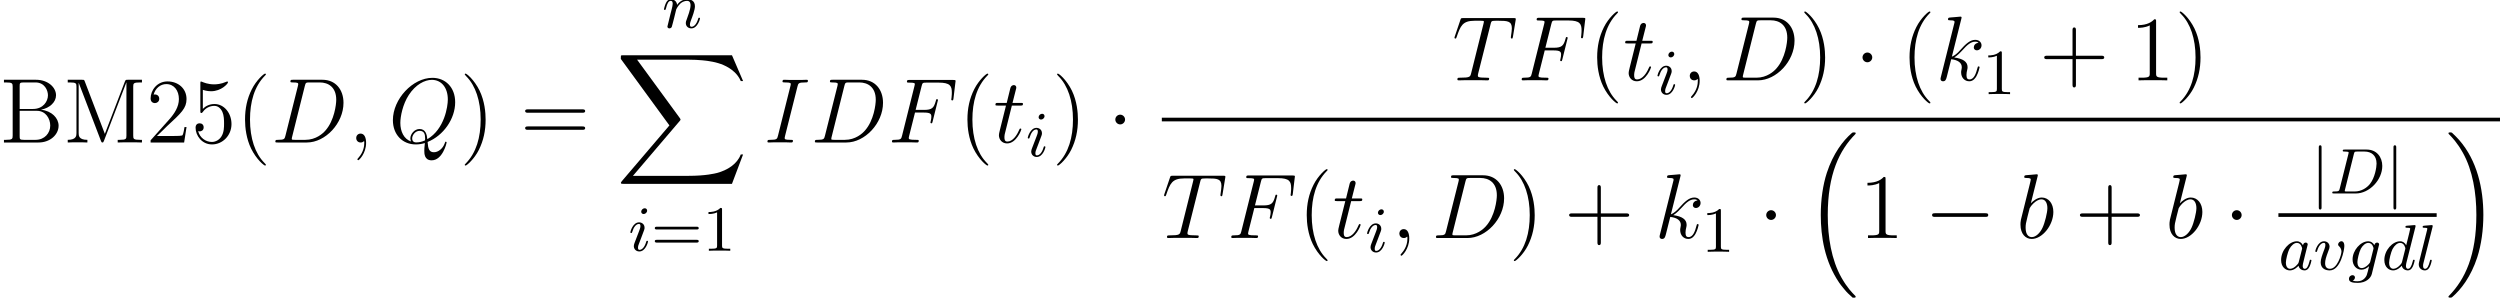 <?xml version='1.0' encoding='UTF-8'?>
<!-- This file was generated by dvisvgm 2.13.1 -->
<svg version='1.1' xmlns='http://www.w3.org/2000/svg' xmlns:xlink='http://www.w3.org/1999/xlink' width='352.504pt' height='41.981pt' viewBox='56.276 80 352.504 41.981'>
<defs>
<path id='g5-49' d='M2.756-5.793C2.756-6.02 2.747-6.038 2.52-6.038C1.958-5.458 1.124-5.458 .843-5.458V-5.177C1.015-5.177 1.568-5.177 2.058-5.412V-.725C2.058-.39 2.031-.281 1.188-.281H.898V0C1.224-.027 2.031-.027 2.402-.027S3.59-.027 3.916 0V-.281H3.626C2.783-.281 2.756-.39 2.756-.725V-5.793Z'/>
<path id='g5-61' d='M6.419-3.001C6.546-3.001 6.718-3.001 6.718-3.191C6.718-3.391 6.518-3.391 6.382-3.391H.852C.716-3.391 .517-3.391 .517-3.191C.517-3.001 .698-3.001 .816-3.001H6.419ZM6.382-1.151C6.518-1.151 6.718-1.151 6.718-1.351C6.718-1.541 6.546-1.541 6.419-1.541H.816C.698-1.541 .517-1.541 .517-1.351C.517-1.151 .716-1.151 .852-1.151H6.382Z'/>
<path id='g0-16' d='M6.67 22.639C6.696 22.652 6.812 22.782 6.825 22.782H7.11C7.149 22.782 7.253 22.769 7.253 22.652C7.253 22.6 7.227 22.574 7.201 22.535C6.735 22.069 6.035 21.357 5.232 19.932C3.834 17.446 3.316 14.247 3.316 11.138C3.316 5.388 4.947 2.007 7.214-.285C7.253-.324 7.253-.363 7.253-.389C7.253-.518 7.162-.518 7.007-.518C6.838-.518 6.812-.518 6.696-.414C5.466 .648 4.08 2.448 3.186 5.181C2.629 6.89 2.331 8.975 2.331 11.125C2.331 14.195 2.888 17.666 4.922 20.67C5.271 21.176 5.75 21.707 5.75 21.72C5.88 21.875 6.061 22.082 6.165 22.173L6.67 22.639Z'/>
<path id='g0-17' d='M5.388 11.125C5.388 7.408 4.52 3.458 1.969 .544C1.787 .337 1.308-.168 .997-.44C.907-.518 .881-.518 .712-.518C.583-.518 .466-.518 .466-.389C.466-.337 .518-.285 .544-.259C.984 .194 1.684 .907 2.487 2.331C3.885 4.818 4.403 8.017 4.403 11.125C4.403 16.746 2.849 20.178 .518 22.548C.492 22.574 .466 22.613 .466 22.652C.466 22.782 .583 22.782 .712 22.782C.881 22.782 .907 22.782 1.023 22.678C2.254 21.616 3.639 19.816 4.533 17.083C5.103 15.309 5.388 13.21 5.388 11.125Z'/>
<path id='g0-88' d='M16.397 18.132L17.964 13.988H17.64C17.135 15.334 15.762 16.215 14.272 16.604C14 16.668 12.731 17.005 10.245 17.005H2.435L9.027 9.273C9.118 9.17 9.144 9.131 9.144 9.066C9.144 9.04 9.144 9.001 9.053 8.872L3.018 .622H10.115C11.851 .622 13.029 .803 13.146 .829C13.845 .933 14.972 1.153 15.995 1.8C16.319 2.007 17.2 2.59 17.64 3.639H17.964L16.397 0H1.088C.79 0 .777 .013 .738 .091C.725 .13 .725 .376 .725 .518L7.577 9.895L.868 17.756C.738 17.912 .738 17.977 .738 17.99C.738 18.132 .855 18.132 1.088 18.132H16.397Z'/>
<path id='g1-106' d='M1.487-6.464C1.487-6.618 1.487-6.799 1.296-6.799C1.097-6.799 1.097-6.627 1.097-6.464V1.931C1.097 2.085 1.097 2.266 1.287 2.266C1.487 2.266 1.487 2.094 1.487 1.931V-6.464Z'/>
<path id='g2-0' d='M8.535-2.979C8.755-2.979 8.988-2.979 8.988-3.238S8.755-3.497 8.535-3.497H1.528C1.308-3.497 1.075-3.497 1.075-3.238S1.308-2.979 1.528-2.979H8.535Z'/>
<path id='g2-1' d='M2.487-3.238C2.487-3.613 2.176-3.924 1.8-3.924S1.114-3.613 1.114-3.238S1.425-2.551 1.8-2.551S2.487-2.862 2.487-3.238Z'/>
<path id='g3-68' d='M1.46-.689C1.378-.363 1.36-.281 .68-.281C.508-.281 .408-.281 .408-.118C.408 0 .499 0 .662 0H3.717C5.657 0 7.461-1.922 7.461-3.88C7.461-5.122 6.682-6.192 5.267-6.192H2.158C1.995-6.192 1.886-6.192 1.886-6.029C1.886-5.911 1.967-5.911 2.158-5.911C2.194-5.911 2.357-5.911 2.502-5.893C2.656-5.875 2.72-5.857 2.72-5.757C2.72-5.712 2.711-5.675 2.684-5.576L1.46-.689ZM3.454-5.557C3.536-5.884 3.554-5.911 3.935-5.911H4.959C5.902-5.911 6.654-5.385 6.654-4.216C6.654-3.69 6.428-2.239 5.721-1.342C5.304-.825 4.551-.281 3.554-.281H2.466C2.339-.281 2.321-.281 2.285-.29C2.194-.299 2.167-.308 2.167-.372C2.167-.399 2.167-.417 2.212-.58L3.454-5.557Z'/>
<path id='g3-97' d='M3.463-3.445C3.291-3.771 3.01-4.007 2.602-4.007C1.55-4.007 .381-2.756 .381-1.369C.381-.372 1.015 .1 1.623 .1C2.212 .1 2.693-.39 2.838-.562C2.937-.063 3.391 .1 3.681 .1C3.944 .1 4.17-.018 4.37-.399C4.533-.698 4.66-1.26 4.66-1.296C4.66-1.342 4.633-1.405 4.542-1.405C4.433-1.405 4.424-1.36 4.388-1.188C4.188-.399 3.989-.127 3.708-.127C3.481-.127 3.427-.345 3.427-.544C3.427-.716 3.472-.898 3.554-1.215L3.781-2.149C3.844-2.375 4.007-3.055 4.043-3.191C4.08-3.318 4.134-3.536 4.134-3.563C4.134-3.708 4.016-3.826 3.853-3.826C3.735-3.826 3.509-3.753 3.463-3.445ZM2.874-1.106C2.829-.934 2.829-.925 2.684-.752C2.357-.363 1.985-.127 1.65-.127C1.206-.127 1.052-.589 1.052-.979C1.052-1.423 1.315-2.466 1.532-2.901C1.822-3.445 2.239-3.781 2.602-3.781C3.209-3.781 3.345-3.055 3.345-2.992C3.345-2.946 3.327-2.892 3.318-2.856L2.874-1.106Z'/>
<path id='g3-100' d='M4.751-5.984C4.787-6.11 4.787-6.129 4.787-6.165C4.787-6.246 4.732-6.292 4.651-6.292C4.524-6.292 3.726-6.219 3.545-6.201C3.454-6.192 3.354-6.183 3.354-6.029C3.354-5.911 3.454-5.911 3.599-5.911C4.025-5.911 4.025-5.848 4.025-5.766C4.025-5.702 3.944-5.385 3.898-5.195L3.726-4.497C3.635-4.152 3.545-3.799 3.463-3.445C3.291-3.771 3.01-4.007 2.602-4.007C1.55-4.007 .381-2.756 .381-1.369C.381-.372 1.015 .1 1.623 .1C2.212 .1 2.693-.39 2.838-.562C2.937-.063 3.391 .1 3.681 .1C3.944 .1 4.17-.018 4.37-.399C4.533-.698 4.66-1.26 4.66-1.296C4.66-1.342 4.633-1.405 4.542-1.405C4.433-1.405 4.424-1.36 4.388-1.188C4.188-.399 3.989-.127 3.708-.127C3.481-.127 3.427-.345 3.427-.544C3.427-.662 3.472-.916 3.481-.943L4.751-5.984ZM2.874-1.097C2.838-.952 2.829-.934 2.684-.752C2.357-.363 1.985-.127 1.65-.127C1.206-.127 1.052-.589 1.052-.979C1.052-1.423 1.315-2.466 1.532-2.901C1.822-3.445 2.239-3.781 2.602-3.781C3.209-3.781 3.345-3.046 3.345-3.001S3.327-2.901 3.318-2.865L2.874-1.097Z'/>
<path id='g3-103' d='M4.415-3.563C4.415-3.708 4.297-3.826 4.134-3.826C3.98-3.826 3.79-3.717 3.744-3.463C3.545-3.808 3.255-4.007 2.883-4.007C1.786-4.007 .671-2.72 .671-1.451C.671-.598 1.206 0 1.931 0C2.339 0 2.702-.227 3.001-.499C2.883 0 2.738 .607 2.665 .771C2.62 .87 2.294 1.632 1.378 1.632C1.197 1.632 .907 1.623 .68 1.559C.852 1.487 1.006 1.287 1.006 1.097C1.006 .898 .852 .771 .662 .771C.453 .771 .163 .934 .163 1.305C.163 1.75 .671 1.859 1.396 1.859C2.566 1.859 3.237 1.188 3.382 .607L4.415-3.563ZM3.173-1.179C3.137-1.015 3.128-.997 2.983-.825C2.52-.299 2.14-.227 1.958-.227C1.514-.227 1.351-.662 1.351-1.07C1.351-1.423 1.568-2.439 1.84-2.965C2.076-3.391 2.475-3.781 2.892-3.781C3.472-3.781 3.626-3.091 3.626-3.01C3.626-2.992 3.608-2.919 3.599-2.874L3.173-1.179Z'/>
<path id='g3-105' d='M2.629-5.657C2.629-5.857 2.484-5.993 2.285-5.993C2.04-5.993 1.795-5.757 1.795-5.512C1.795-5.331 1.931-5.177 2.14-5.177C2.384-5.177 2.629-5.403 2.629-5.657ZM2.756-1.296C2.756-1.342 2.729-1.405 2.638-1.405C2.538-1.405 2.529-1.36 2.493-1.242C2.276-.499 1.904-.127 1.559-.127C1.414-.127 1.342-.199 1.342-.426C1.342-.644 1.414-.843 1.487-1.015C1.65-1.451 1.65-1.469 1.768-1.75C1.913-2.14 2.112-2.656 2.203-2.91C2.266-3.073 2.266-3.164 2.266-3.246C2.266-3.762 1.859-4.007 1.496-4.007C.616-4.007 .263-2.711 .263-2.611C.263-2.529 .326-2.502 .39-2.502C.49-2.502 .499-2.557 .535-2.674C.725-3.318 1.07-3.781 1.469-3.781C1.559-3.781 1.686-3.762 1.686-3.49C1.686-3.264 1.596-3.028 1.514-2.82L.87-1.142C.807-.97 .752-.825 .752-.662C.752-.236 1.07 .1 1.532 .1C2.412 .1 2.756-1.206 2.756-1.296Z'/>
<path id='g3-108' d='M2.339-5.984C2.375-6.11 2.375-6.129 2.375-6.165C2.375-6.246 2.321-6.292 2.239-6.292C2.085-6.292 1.333-6.219 1.133-6.201C1.061-6.192 .952-6.183 .952-6.029C.952-5.911 1.052-5.911 1.188-5.911C1.614-5.911 1.614-5.838 1.614-5.766C1.614-5.73 1.614-5.712 1.568-5.548L.453-1.088C.408-.907 .408-.78 .408-.743C.408-.172 .87 .1 1.269 .1C1.677 .1 1.868-.227 1.967-.426C2.131-.752 2.239-1.269 2.239-1.296C2.239-1.342 2.212-1.405 2.121-1.405C2.013-1.405 2.004-1.36 1.967-1.188C1.813-.571 1.632-.127 1.296-.127C1.115-.127 1.015-.254 1.015-.544C1.015-.734 1.034-.798 1.07-.943L2.339-5.984Z'/>
<path id='g3-110' d='M1.713-1.423C1.813-1.849 1.985-2.511 1.995-2.584C2.013-2.638 2.239-3.073 2.566-3.391C2.829-3.635 3.173-3.781 3.527-3.781C4.016-3.781 4.016-3.3 4.016-3.146C4.016-2.593 3.59-1.487 3.49-1.206C3.382-.925 3.345-.834 3.345-.662C3.345-.172 3.717 .1 4.125 .1C4.995 .1 5.349-1.197 5.349-1.296C5.349-1.342 5.322-1.405 5.231-1.405C5.131-1.405 5.122-1.36 5.086-1.242C4.859-.471 4.479-.127 4.152-.127C4.089-.127 3.926-.127 3.926-.417C3.926-.644 4.016-.879 4.089-1.079C4.27-1.541 4.633-2.502 4.633-3.01C4.633-3.817 4.034-4.007 3.554-4.007C2.711-4.007 2.266-3.409 2.121-3.218C2.067-3.708 1.695-4.007 1.242-4.007C.861-4.007 .671-3.726 .544-3.481C.39-3.164 .263-2.647 .263-2.611C.263-2.529 .326-2.502 .39-2.502C.49-2.502 .508-2.548 .553-2.729C.725-3.445 .916-3.781 1.224-3.781C1.496-3.781 1.496-3.49 1.496-3.354C1.496-3.164 1.423-2.883 1.369-2.647C1.305-2.412 1.215-2.022 1.179-1.913L.816-.426C.752-.209 .752-.19 .752-.163C.752-.045 .834 .1 1.034 .1C1.16 .1 1.296 .018 1.36-.091C1.387-.145 1.46-.435 1.505-.616L1.713-1.423Z'/>
<path id='g3-118' d='M4.361-3.345C4.361-3.98 4.025-4.016 3.944-4.016C3.717-4.016 3.481-3.771 3.481-3.563C3.481-3.427 3.563-3.354 3.626-3.3C3.871-3.073 3.953-2.783 3.953-2.548C3.953-2.149 3.382-.127 2.33-.127C1.65-.127 1.65-.762 1.65-.925C1.65-1.315 1.777-1.777 2.094-2.602C2.239-2.983 2.276-3.073 2.276-3.246C2.276-3.69 1.94-4.007 1.496-4.007C.626-4.007 .263-2.72 .263-2.611C.263-2.529 .326-2.502 .39-2.502C.49-2.502 .499-2.557 .535-2.674C.725-3.336 1.088-3.781 1.469-3.781C1.65-3.781 1.686-3.663 1.686-3.481C1.686-3.327 1.65-3.164 1.568-2.946C1.242-2.076 1.024-1.496 1.024-1.043C1.024-.19 1.668 .1 2.294 .1C3.817 .1 4.361-2.765 4.361-3.345Z'/>
<path id='g4-59' d='M2.526 .052C2.526-.699 2.279-1.256 1.748-1.256C1.334-1.256 1.127-.92 1.127-.635S1.321 0 1.761 0C1.93 0 2.072-.052 2.189-.168C2.215-.194 2.228-.194 2.241-.194C2.267-.194 2.267-.013 2.267 .052C2.267 .479 2.189 1.321 1.438 2.163C1.295 2.318 1.295 2.344 1.295 2.37C1.295 2.435 1.36 2.5 1.425 2.5C1.528 2.5 2.526 1.541 2.526 .052Z'/>
<path id='g4-68' d='M2.033-.958C1.917-.505 1.891-.376 .984-.376C.738-.376 .609-.376 .609-.142C.609 0 .686 0 .945 0H5.051C7.667 0 10.219-2.707 10.219-5.595C10.219-7.46 9.105-8.846 7.253-8.846H3.095C2.849-8.846 2.733-8.846 2.733-8.6C2.733-8.47 2.849-8.47 3.044-8.47C3.834-8.47 3.834-8.367 3.834-8.224C3.834-8.198 3.834-8.121 3.782-7.926L2.033-.958ZM4.766-7.965C4.883-8.444 4.934-8.47 5.44-8.47H6.864C8.082-8.47 9.196-7.81 9.196-6.022C9.196-5.375 8.936-3.121 7.68-1.697C7.318-1.269 6.333-.376 4.844-.376H3.367C3.186-.376 3.16-.376 3.082-.389C2.94-.401 2.927-.427 2.927-.531C2.927-.622 2.953-.699 2.979-.816L4.766-7.965Z'/>
<path id='g4-70' d='M3.847-4.222H5.09C6.074-4.222 6.152-4.002 6.152-3.626C6.152-3.458 6.126-3.277 6.061-2.992C6.035-2.94 6.022-2.875 6.022-2.849C6.022-2.759 6.074-2.707 6.165-2.707C6.268-2.707 6.281-2.759 6.333-2.966L7.084-5.984C7.084-6.035 7.046-6.113 6.955-6.113C6.838-6.113 6.825-6.061 6.774-5.841C6.502-4.87 6.243-4.598 5.116-4.598H3.937L4.779-7.952C4.896-8.405 4.922-8.444 5.453-8.444H7.188C8.807-8.444 9.04-7.965 9.04-7.046C9.04-6.968 9.04-6.683 9.001-6.346C8.988-6.294 8.962-6.126 8.962-6.074C8.962-5.971 9.027-5.932 9.105-5.932C9.196-5.932 9.247-5.984 9.273-6.217L9.545-8.483C9.545-8.522 9.571-8.652 9.571-8.677C9.571-8.82 9.455-8.82 9.221-8.82H3.082C2.836-8.82 2.707-8.82 2.707-8.587C2.707-8.444 2.798-8.444 3.018-8.444C3.821-8.444 3.821-8.354 3.821-8.211C3.821-8.146 3.808-8.095 3.769-7.952L2.02-.958C1.904-.505 1.878-.376 .971-.376C.725-.376 .596-.376 .596-.142C.596 0 .712 0 .79 0C1.036 0 1.295-.026 1.541-.026H3.225C3.51-.026 3.821 0 4.106 0C4.222 0 4.378 0 4.378-.233C4.378-.376 4.3-.376 4.015-.376C2.992-.376 2.966-.466 2.966-.661C2.966-.725 2.992-.829 3.018-.92L3.847-4.222Z'/>
<path id='g4-73' d='M4.766-7.887C4.883-8.341 4.909-8.47 5.854-8.47C6.139-8.47 6.243-8.47 6.243-8.716C6.243-8.846 6.1-8.846 6.061-8.846C5.828-8.846 5.543-8.82 5.31-8.82H3.717C3.458-8.82 3.16-8.846 2.901-8.846C2.798-8.846 2.655-8.846 2.655-8.6C2.655-8.47 2.759-8.47 3.018-8.47C3.821-8.47 3.821-8.367 3.821-8.224C3.821-8.133 3.795-8.056 3.769-7.939L2.02-.958C1.904-.505 1.878-.376 .933-.376C.648-.376 .531-.376 .531-.13C.531 0 .661 0 .725 0C.958 0 1.243-.026 1.476-.026H3.069C3.329-.026 3.613 0 3.872 0C3.976 0 4.132 0 4.132-.233C4.132-.376 4.054-.376 3.769-.376C2.966-.376 2.966-.479 2.966-.635C2.966-.661 2.966-.725 3.018-.933L4.766-7.887Z'/>
<path id='g4-81' d='M5.517-.078C7.745-.971 9.403-3.329 9.403-5.673C9.403-7.81 8.004-9.118 6.191-9.118C3.419-9.118 .622-6.139 .622-3.147C.622-1.114 1.969 .272 3.847 .272C4.287 .272 4.714 .207 5.129 .078C5.051 .855 5.051 .92 5.051 1.166C5.051 1.541 5.051 2.513 6.087 2.513C7.628 2.513 8.198 .091 8.198 .013S8.146-.117 8.082-.117C8.004-.117 7.978-.052 7.939 .091C7.654 .907 6.981 1.373 6.411 1.373C5.75 1.373 5.582 .92 5.517-.078ZM3.186-.142C2.163-.492 1.671-1.567 1.671-2.759C1.671-3.665 2.007-5.388 2.862-6.696C3.821-8.172 5.103-8.833 6.113-8.833C7.46-8.833 8.367-7.745 8.367-6.061C8.367-5.103 7.913-1.891 5.478-.466C5.414-1.127 5.232-1.904 4.378-1.904C3.678-1.904 3.082-1.204 3.082-.57C3.082-.427 3.134-.233 3.186-.142ZM5.155-.298C4.688-.091 4.287-.013 3.924-.013C3.795-.013 3.341-.013 3.341-.583C3.341-1.049 3.795-1.645 4.378-1.645C5.025-1.645 5.168-1.204 5.168-.557C5.168-.479 5.168-.376 5.155-.298Z'/>
<path id='g4-84' d='M5.401-7.9C5.478-8.211 5.504-8.328 5.699-8.38C5.802-8.405 6.23-8.405 6.502-8.405C7.797-8.405 8.405-8.354 8.405-7.343C8.405-7.149 8.354-6.657 8.276-6.178L8.263-6.022C8.263-5.971 8.315-5.893 8.393-5.893C8.522-5.893 8.522-5.958 8.561-6.165L8.936-8.457C8.962-8.574 8.962-8.6 8.962-8.639C8.962-8.781 8.885-8.781 8.626-8.781H1.541C1.243-8.781 1.23-8.768 1.153-8.535L.363-6.204C.35-6.178 .311-6.035 .311-6.022C.311-5.958 .363-5.893 .44-5.893C.544-5.893 .57-5.945 .622-6.113C1.166-7.68 1.438-8.405 3.16-8.405H4.028C4.339-8.405 4.468-8.405 4.468-8.263C4.468-8.224 4.468-8.198 4.403-7.965L2.668-1.01C2.538-.505 2.513-.376 1.14-.376C.816-.376 .725-.376 .725-.13C.725 0 .868 0 .933 0C1.256 0 1.593-.026 1.917-.026H3.937C4.261-.026 4.611 0 4.934 0C5.077 0 5.206 0 5.206-.246C5.206-.376 5.116-.376 4.779-.376C3.613-.376 3.613-.492 3.613-.686C3.613-.699 3.613-.79 3.665-.997L5.401-7.9Z'/>
<path id='g4-98' d='M2.992-8.665C3.005-8.716 3.031-8.794 3.031-8.859C3.031-8.988 2.901-8.988 2.875-8.988C2.862-8.988 2.396-8.949 2.163-8.924C1.943-8.911 1.748-8.885 1.515-8.872C1.204-8.846 1.114-8.833 1.114-8.6C1.114-8.47 1.243-8.47 1.373-8.47C2.033-8.47 2.033-8.354 2.033-8.224C2.033-8.133 1.93-7.758 1.878-7.525L1.567-6.281C1.438-5.763 .699-2.823 .648-2.59C.583-2.267 .583-2.046 .583-1.878C.583-.557 1.321 .13 2.163 .13C3.665 .13 5.219-1.8 5.219-3.678C5.219-4.87 4.546-5.712 3.575-5.712C2.901-5.712 2.292-5.155 2.046-4.896L2.992-8.665ZM2.176-.13C1.761-.13 1.308-.44 1.308-1.451C1.308-1.878 1.347-2.124 1.58-3.031C1.619-3.199 1.826-4.028 1.878-4.196C1.904-4.3 2.668-5.453 3.549-5.453C4.119-5.453 4.378-4.883 4.378-4.209C4.378-3.588 4.015-2.124 3.691-1.451C3.367-.751 2.772-.13 2.176-.13Z'/>
<path id='g4-107' d='M3.639-8.665C3.652-8.716 3.678-8.794 3.678-8.859C3.678-8.988 3.549-8.988 3.523-8.988C3.51-8.988 3.044-8.949 2.81-8.924C2.59-8.911 2.396-8.885 2.163-8.872C1.852-8.846 1.761-8.833 1.761-8.6C1.761-8.47 1.891-8.47 2.02-8.47C2.681-8.47 2.681-8.354 2.681-8.224C2.681-8.172 2.681-8.146 2.616-7.913L.764-.505C.712-.311 .712-.285 .712-.207C.712 .078 .933 .13 1.062 .13C1.425 .13 1.502-.155 1.606-.557L2.215-2.979C3.147-2.875 3.704-2.487 3.704-1.865C3.704-1.787 3.704-1.735 3.665-1.541C3.613-1.347 3.613-1.192 3.613-1.127C3.613-.376 4.106 .13 4.766 .13C5.362 .13 5.673-.414 5.776-.596C6.048-1.075 6.217-1.8 6.217-1.852C6.217-1.917 6.165-1.969 6.087-1.969C5.971-1.969 5.958-1.917 5.906-1.71C5.725-1.036 5.453-.13 4.792-.13C4.533-.13 4.365-.259 4.365-.751C4.365-.997 4.416-1.282 4.468-1.476C4.52-1.71 4.52-1.723 4.52-1.878C4.52-2.642 3.834-3.069 2.642-3.225C3.108-3.51 3.575-4.015 3.756-4.209C4.494-5.038 4.999-5.453 5.595-5.453C5.893-5.453 5.971-5.375 6.061-5.297C5.582-5.245 5.401-4.909 5.401-4.65C5.401-4.339 5.647-4.235 5.828-4.235C6.178-4.235 6.489-4.533 6.489-4.947C6.489-5.323 6.191-5.712 5.608-5.712C4.896-5.712 4.313-5.206 3.393-4.17C3.264-4.015 2.785-3.523 2.305-3.341L3.639-8.665Z'/>
<path id='g4-116' d='M2.603-5.206H3.795C4.041-5.206 4.17-5.206 4.17-5.44C4.17-5.582 4.093-5.582 3.834-5.582H2.694L3.173-7.473C3.225-7.654 3.225-7.68 3.225-7.771C3.225-7.978 3.057-8.095 2.888-8.095C2.785-8.095 2.487-8.056 2.383-7.641L1.878-5.582H.661C.401-5.582 .285-5.582 .285-5.336C.285-5.206 .376-5.206 .622-5.206H1.774L.92-1.787C.816-1.334 .777-1.204 .777-1.036C.777-.427 1.204 .13 1.93 .13C3.238 .13 3.937-1.761 3.937-1.852C3.937-1.93 3.885-1.969 3.808-1.969C3.782-1.969 3.73-1.969 3.704-1.917C3.691-1.904 3.678-1.891 3.588-1.684C3.316-1.036 2.72-.13 1.969-.13C1.58-.13 1.554-.453 1.554-.738C1.554-.751 1.554-.997 1.593-1.153L2.603-5.206Z'/>
<path id='g6-40' d='M4.209 3.147C4.209 3.108 4.209 3.082 3.989 2.862C2.694 1.554 1.969-.583 1.969-3.225C1.969-5.737 2.577-7.9 4.08-9.429C4.209-9.545 4.209-9.571 4.209-9.61C4.209-9.688 4.144-9.714 4.093-9.714C3.924-9.714 2.862-8.781 2.228-7.512C1.567-6.204 1.269-4.818 1.269-3.225C1.269-2.072 1.451-.531 2.124 .855C2.888 2.409 3.95 3.251 4.093 3.251C4.144 3.251 4.209 3.225 4.209 3.147Z'/>
<path id='g6-41' d='M3.652-3.225C3.652-4.209 3.523-5.815 2.798-7.318C2.033-8.872 .971-9.714 .829-9.714C.777-9.714 .712-9.688 .712-9.61C.712-9.571 .712-9.545 .933-9.325C2.228-8.017 2.953-5.88 2.953-3.238C2.953-.725 2.344 1.438 .842 2.966C.712 3.082 .712 3.108 .712 3.147C.712 3.225 .777 3.251 .829 3.251C.997 3.251 2.059 2.318 2.694 1.049C3.354-.272 3.652-1.671 3.652-3.225Z'/>
<path id='g6-43' d='M5.168-2.992H8.742C8.924-2.992 9.157-2.992 9.157-3.225C9.157-3.471 8.936-3.471 8.742-3.471H5.168V-7.046C5.168-7.227 5.168-7.46 4.934-7.46C4.688-7.46 4.688-7.24 4.688-7.046V-3.471H1.114C.933-3.471 .699-3.471 .699-3.238C.699-2.992 .92-2.992 1.114-2.992H4.688V.583C4.688 .764 4.688 .997 4.922 .997C5.168 .997 5.168 .777 5.168 .583V-2.992Z'/>
<path id='g6-49' d='M3.73-8.302C3.73-8.6 3.73-8.613 3.471-8.613C3.16-8.263 2.513-7.784 1.179-7.784V-7.408C1.476-7.408 2.124-7.408 2.836-7.745V-.997C2.836-.531 2.798-.376 1.658-.376H1.256V0C1.606-.026 2.862-.026 3.29-.026S4.96-.026 5.31 0V-.376H4.909C3.769-.376 3.73-.531 3.73-.997V-8.302Z'/>
<path id='g6-50' d='M5.699-2.176H5.414C5.375-1.956 5.271-1.243 5.142-1.036C5.051-.92 4.313-.92 3.924-.92H1.528C1.878-1.217 2.668-2.046 3.005-2.357C4.973-4.17 5.699-4.844 5.699-6.126C5.699-7.615 4.52-8.613 3.018-8.613S.635-7.331 .635-6.217C.635-5.556 1.204-5.556 1.243-5.556C1.515-5.556 1.852-5.75 1.852-6.165C1.852-6.528 1.606-6.774 1.243-6.774C1.127-6.774 1.101-6.774 1.062-6.761C1.308-7.641 2.007-8.237 2.849-8.237C3.95-8.237 4.624-7.318 4.624-6.126C4.624-5.025 3.989-4.067 3.251-3.238L.635-.311V0H5.362L5.699-2.176Z'/>
<path id='g6-53' d='M1.658-7.421C2.215-7.24 2.668-7.227 2.81-7.227C4.274-7.227 5.206-8.302 5.206-8.483C5.206-8.535 5.181-8.6 5.103-8.6C5.077-8.6 5.051-8.6 4.934-8.548C4.209-8.237 3.588-8.198 3.251-8.198C2.396-8.198 1.787-8.457 1.541-8.561C1.451-8.6 1.425-8.6 1.412-8.6C1.308-8.6 1.308-8.522 1.308-8.315V-4.468C1.308-4.235 1.308-4.157 1.464-4.157C1.528-4.157 1.541-4.17 1.671-4.326C2.033-4.857 2.642-5.168 3.29-5.168C3.976-5.168 4.313-4.533 4.416-4.313C4.637-3.808 4.65-3.173 4.65-2.681S4.65-1.451 4.287-.868C4.002-.401 3.497-.078 2.927-.078C2.072-.078 1.23-.661 .997-1.606C1.062-1.58 1.14-1.567 1.204-1.567C1.425-1.567 1.774-1.697 1.774-2.137C1.774-2.5 1.528-2.707 1.204-2.707C.971-2.707 .635-2.59 .635-2.085C.635-.984 1.515 .272 2.953 .272C4.416 .272 5.699-.958 5.699-2.603C5.699-4.144 4.663-5.427 3.303-5.427C2.564-5.427 1.995-5.103 1.658-4.74V-7.421Z'/>
<path id='g6-61' d='M8.742-4.196C8.924-4.196 9.157-4.196 9.157-4.429C9.157-4.675 8.936-4.675 8.742-4.675H1.114C.933-4.675 .699-4.675 .699-4.442C.699-4.196 .92-4.196 1.114-4.196H8.742ZM8.742-1.787C8.924-1.787 9.157-1.787 9.157-2.02C9.157-2.267 8.936-2.267 8.742-2.267H1.114C.933-2.267 .699-2.267 .699-2.033C.699-1.787 .92-1.787 1.114-1.787H8.742Z'/>
<path id='g6-66' d='M.557-8.846V-8.47H.816C1.748-8.47 1.787-8.341 1.787-7.862V-.984C1.787-.505 1.748-.376 .816-.376H.557V0H5.427C7.097 0 8.263-1.127 8.263-2.37C8.263-3.419 7.318-4.455 5.776-4.624C7.007-4.857 7.9-5.686 7.9-6.657C7.9-7.771 6.774-8.846 5.077-8.846H.557ZM2.772-4.727V-7.952C2.772-8.38 2.798-8.47 3.367-8.47H4.999C6.294-8.47 6.761-7.356 6.761-6.657C6.761-5.802 6.087-4.727 4.65-4.727H2.772ZM3.367-.376C2.798-.376 2.772-.466 2.772-.894V-4.468H5.194C6.437-4.468 7.084-3.38 7.084-2.383C7.084-1.334 6.294-.376 5.025-.376H3.367Z'/>
<path id='g6-77' d='M2.979-8.6C2.888-8.846 2.875-8.846 2.577-8.846H.57V-8.47H.829C1.761-8.47 1.8-8.341 1.8-7.862V-1.334C1.8-.984 1.8-.376 .57-.376V0C.907-.026 1.593-.026 1.956-.026S3.005-.026 3.341 0V-.376C2.111-.376 2.111-.984 2.111-1.334V-8.405H2.124L5.245-.246C5.297-.104 5.336 0 5.466 0C5.582 0 5.608-.065 5.686-.259L8.833-8.47H8.846V-.984C8.846-.505 8.807-.376 7.874-.376H7.615V0C7.913-.026 8.949-.026 9.325-.026S10.737-.026 11.035 0V-.376H10.776C9.843-.376 9.804-.505 9.804-.984V-7.862C9.804-8.341 9.843-8.47 10.776-8.47H11.035V-8.846H9.027C8.742-8.846 8.729-8.833 8.626-8.587L5.802-1.217L2.979-8.6Z'/>
</defs>
<g id='page1'>
<use x='56.276' y='100.093' xlink:href='#g6-66'/>
<use x='65.257' y='100.093' xlink:href='#g6-77'/>
<use x='76.877' y='100.093' xlink:href='#g6-50'/>
<use x='83.218' y='100.093' xlink:href='#g6-53'/>
<use x='89.558' y='100.093' xlink:href='#g6-40'/>
<use x='94.49' y='100.093' xlink:href='#g4-68'/>
<use x='105.371' y='100.093' xlink:href='#g4-59'/>
<use x='111.053' y='100.093' xlink:href='#g4-81'/>
<use x='121.097' y='100.093' xlink:href='#g6-41'/>
<use x='129.626' y='100.093' xlink:href='#g6-61'/>
<use x='149.63' y='83.903' xlink:href='#g3-110'/>
<use x='143.087' y='87.789' xlink:href='#g0-88'/>
<use x='144.893' y='115.357' xlink:href='#g3-105'/>
<use x='148.082' y='115.357' xlink:href='#g5-61'/>
<use x='155.329' y='115.357' xlink:href='#g5-49'/>
<use x='163.953' y='100.093' xlink:href='#g4-73'/>
<use x='170.564' y='100.093' xlink:href='#g4-68'/>
<use x='181.446' y='100.093' xlink:href='#g4-70'/>
<use x='191.416' y='100.093' xlink:href='#g6-40'/>
<use x='196.348' y='100.093' xlink:href='#g4-116'/>
<use x='200.927' y='102.035' xlink:href='#g3-105'/>
<use x='204.614' y='100.093' xlink:href='#g6-41'/>
<use x='212.424' y='100.093' xlink:href='#g2-1'/>
<use x='261.044' y='91.331' xlink:href='#g4-84'/>
<use x='270.238' y='91.331' xlink:href='#g4-70'/>
<use x='280.209' y='91.331' xlink:href='#g6-40'/>
<use x='285.141' y='91.331' xlink:href='#g4-116'/>
<use x='289.72' y='93.274' xlink:href='#g3-105'/>
<use x='293.406' y='91.331' xlink:href='#g4-59'/>
<use x='299.088' y='91.331' xlink:href='#g4-68'/>
<use x='309.969' y='91.331' xlink:href='#g6-41'/>
<use x='317.779' y='91.331' xlink:href='#g2-1'/>
<use x='324.255' y='91.331' xlink:href='#g6-40'/>
<use x='329.186' y='91.331' xlink:href='#g4-107'/>
<use x='335.782' y='93.274' xlink:href='#g5-49'/>
<use x='343.817' y='91.331' xlink:href='#g6-43'/>
<use x='356.558' y='91.331' xlink:href='#g6-49'/>
<use x='362.899' y='91.331' xlink:href='#g6-41'/>
<rect x='220.095' y='96.596' height='.518' width='188.685'/>
<use x='220.095' y='113.562' xlink:href='#g4-84'/>
<use x='229.289' y='113.562' xlink:href='#g4-70'/>
<use x='239.26' y='113.562' xlink:href='#g6-40'/>
<use x='244.191' y='113.562' xlink:href='#g4-116'/>
<use x='248.771' y='115.505' xlink:href='#g3-105'/>
<use x='252.457' y='113.562' xlink:href='#g4-59'/>
<use x='258.138' y='113.562' xlink:href='#g4-68'/>
<use x='269.02' y='113.562' xlink:href='#g6-41'/>
<use x='276.83' y='113.562' xlink:href='#g6-43'/>
<use x='289.571' y='113.562' xlink:href='#g4-107'/>
<use x='296.167' y='115.505' xlink:href='#g5-49'/>
<use x='304.202' y='113.562' xlink:href='#g2-1'/>
<use x='310.677' y='99.186' xlink:href='#g0-16'/>
<use x='318.412' y='113.562' xlink:href='#g6-49'/>
<use x='327.631' y='113.562' xlink:href='#g2-0'/>
<use x='340.583' y='113.562' xlink:href='#g4-98'/>
<use x='348.852' y='113.562' xlink:href='#g6-43'/>
<use x='361.594' y='113.562' xlink:href='#g4-98'/>
<use x='369.864' y='113.562' xlink:href='#g2-1'/>
<use x='382.133' y='107.281' xlink:href='#g1-106'/>
<use x='384.721' y='107.281' xlink:href='#g3-68'/>
<use x='392.663' y='107.281' xlink:href='#g1-106'/>
<rect x='377.535' y='110.065' height='.518' width='22.315'/>
<use x='377.535' y='118.028' xlink:href='#g3-97'/>
<use x='382.471' y='118.028' xlink:href='#g3-118'/>
<use x='387.322' y='118.028' xlink:href='#g3-103'/>
<use x='392.091' y='118.028' xlink:href='#g3-100'/>
<use x='396.919' y='118.028' xlink:href='#g3-108'/>
<use x='401.045' y='99.186' xlink:href='#g0-17'/>
</g>
</svg>